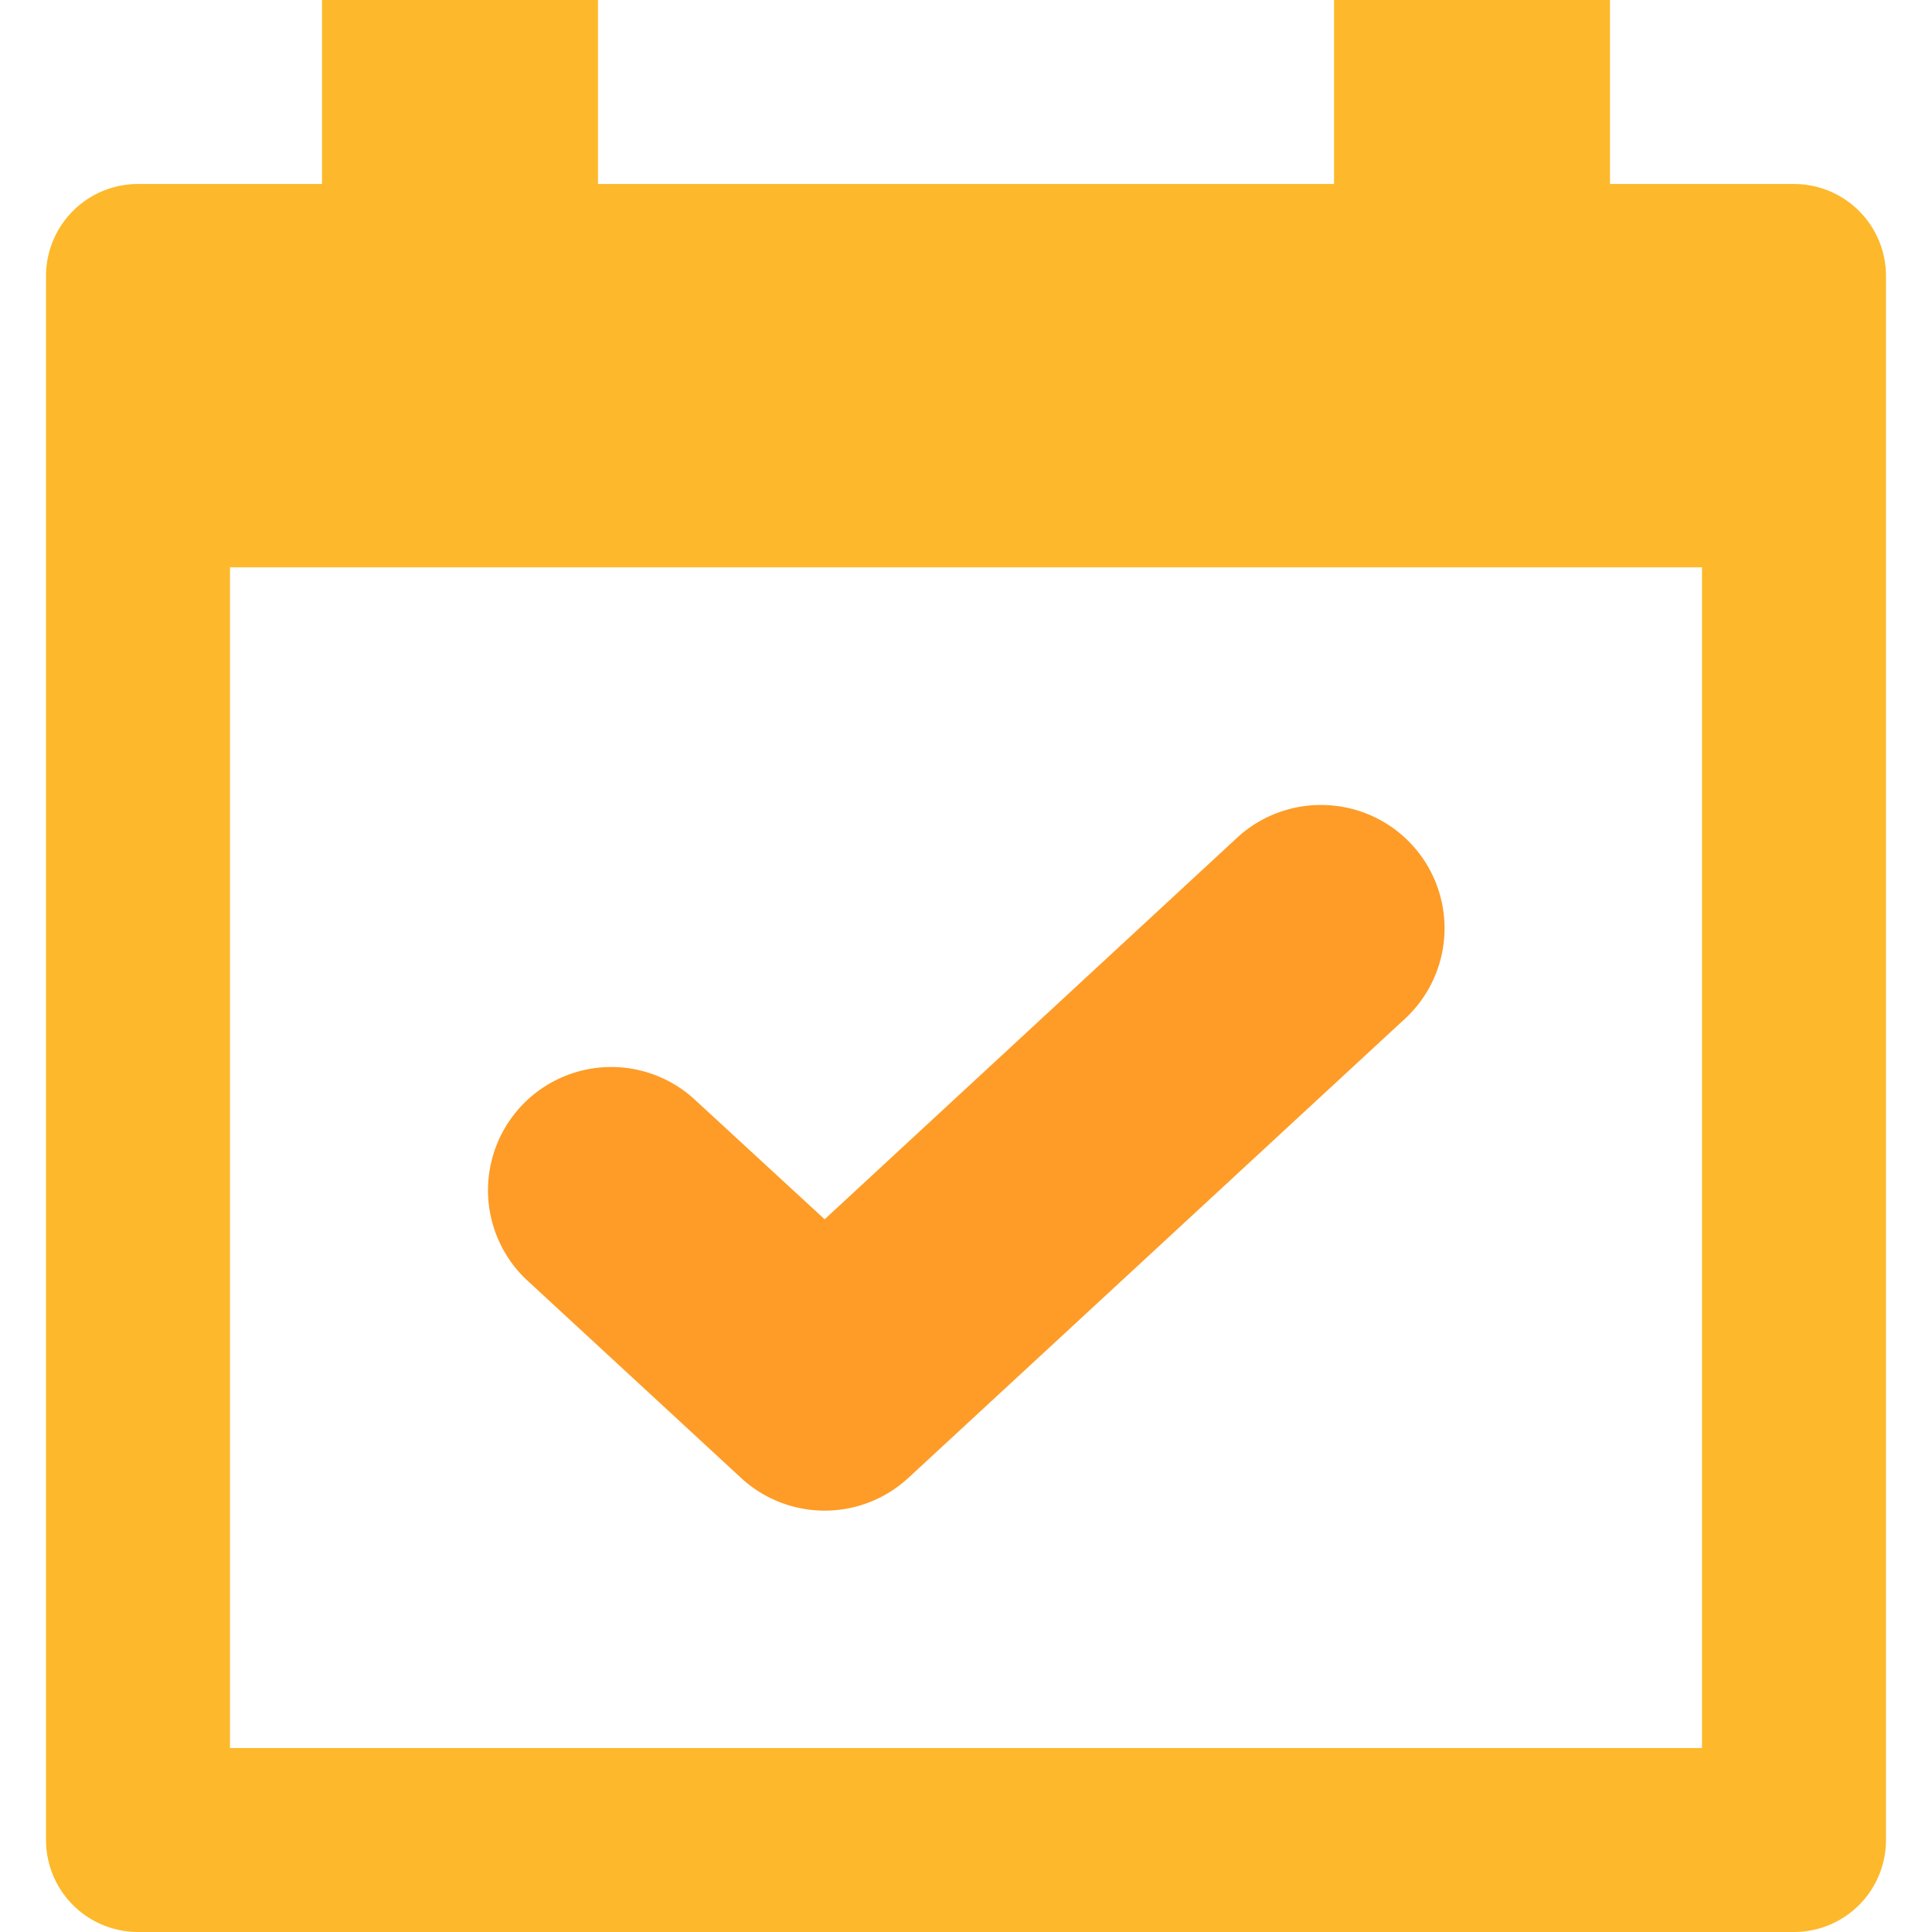 <?xml version="1.0" encoding="utf-8"?>
<svg id="Layer_1" data-name="Layer 1" xmlns="http://www.w3.org/2000/svg" width="60" height="60" viewBox="0 0 60 60"><title>calendar</title><path d="M55.714,5.714H50V0H41.429V5.714H18.571V0H10V5.714H4.286A2.857,2.857,0,0,0,1.429,8.571V57.143A2.857,2.857,0,0,0,4.286,60H55.714a2.857,2.857,0,0,0,2.857-2.857V8.571A2.857,2.857,0,0,0,55.714,5.714ZM52.857,54.286H7.143V17.619H52.857Z" fill="#fdb92b"/><path d="M41.055,25a3.827,3.827,0,0,0-2.676,1.054L25.61,37.866l-4-3.686a3.828,3.828,0,0,0-5.253,5.57l.065.059L23.016,45.9a3.829,3.829,0,0,0,5.2-.008l15.37-14.211A3.828,3.828,0,0,0,41.055,25Z" fill="#fe9c27"/></svg>
